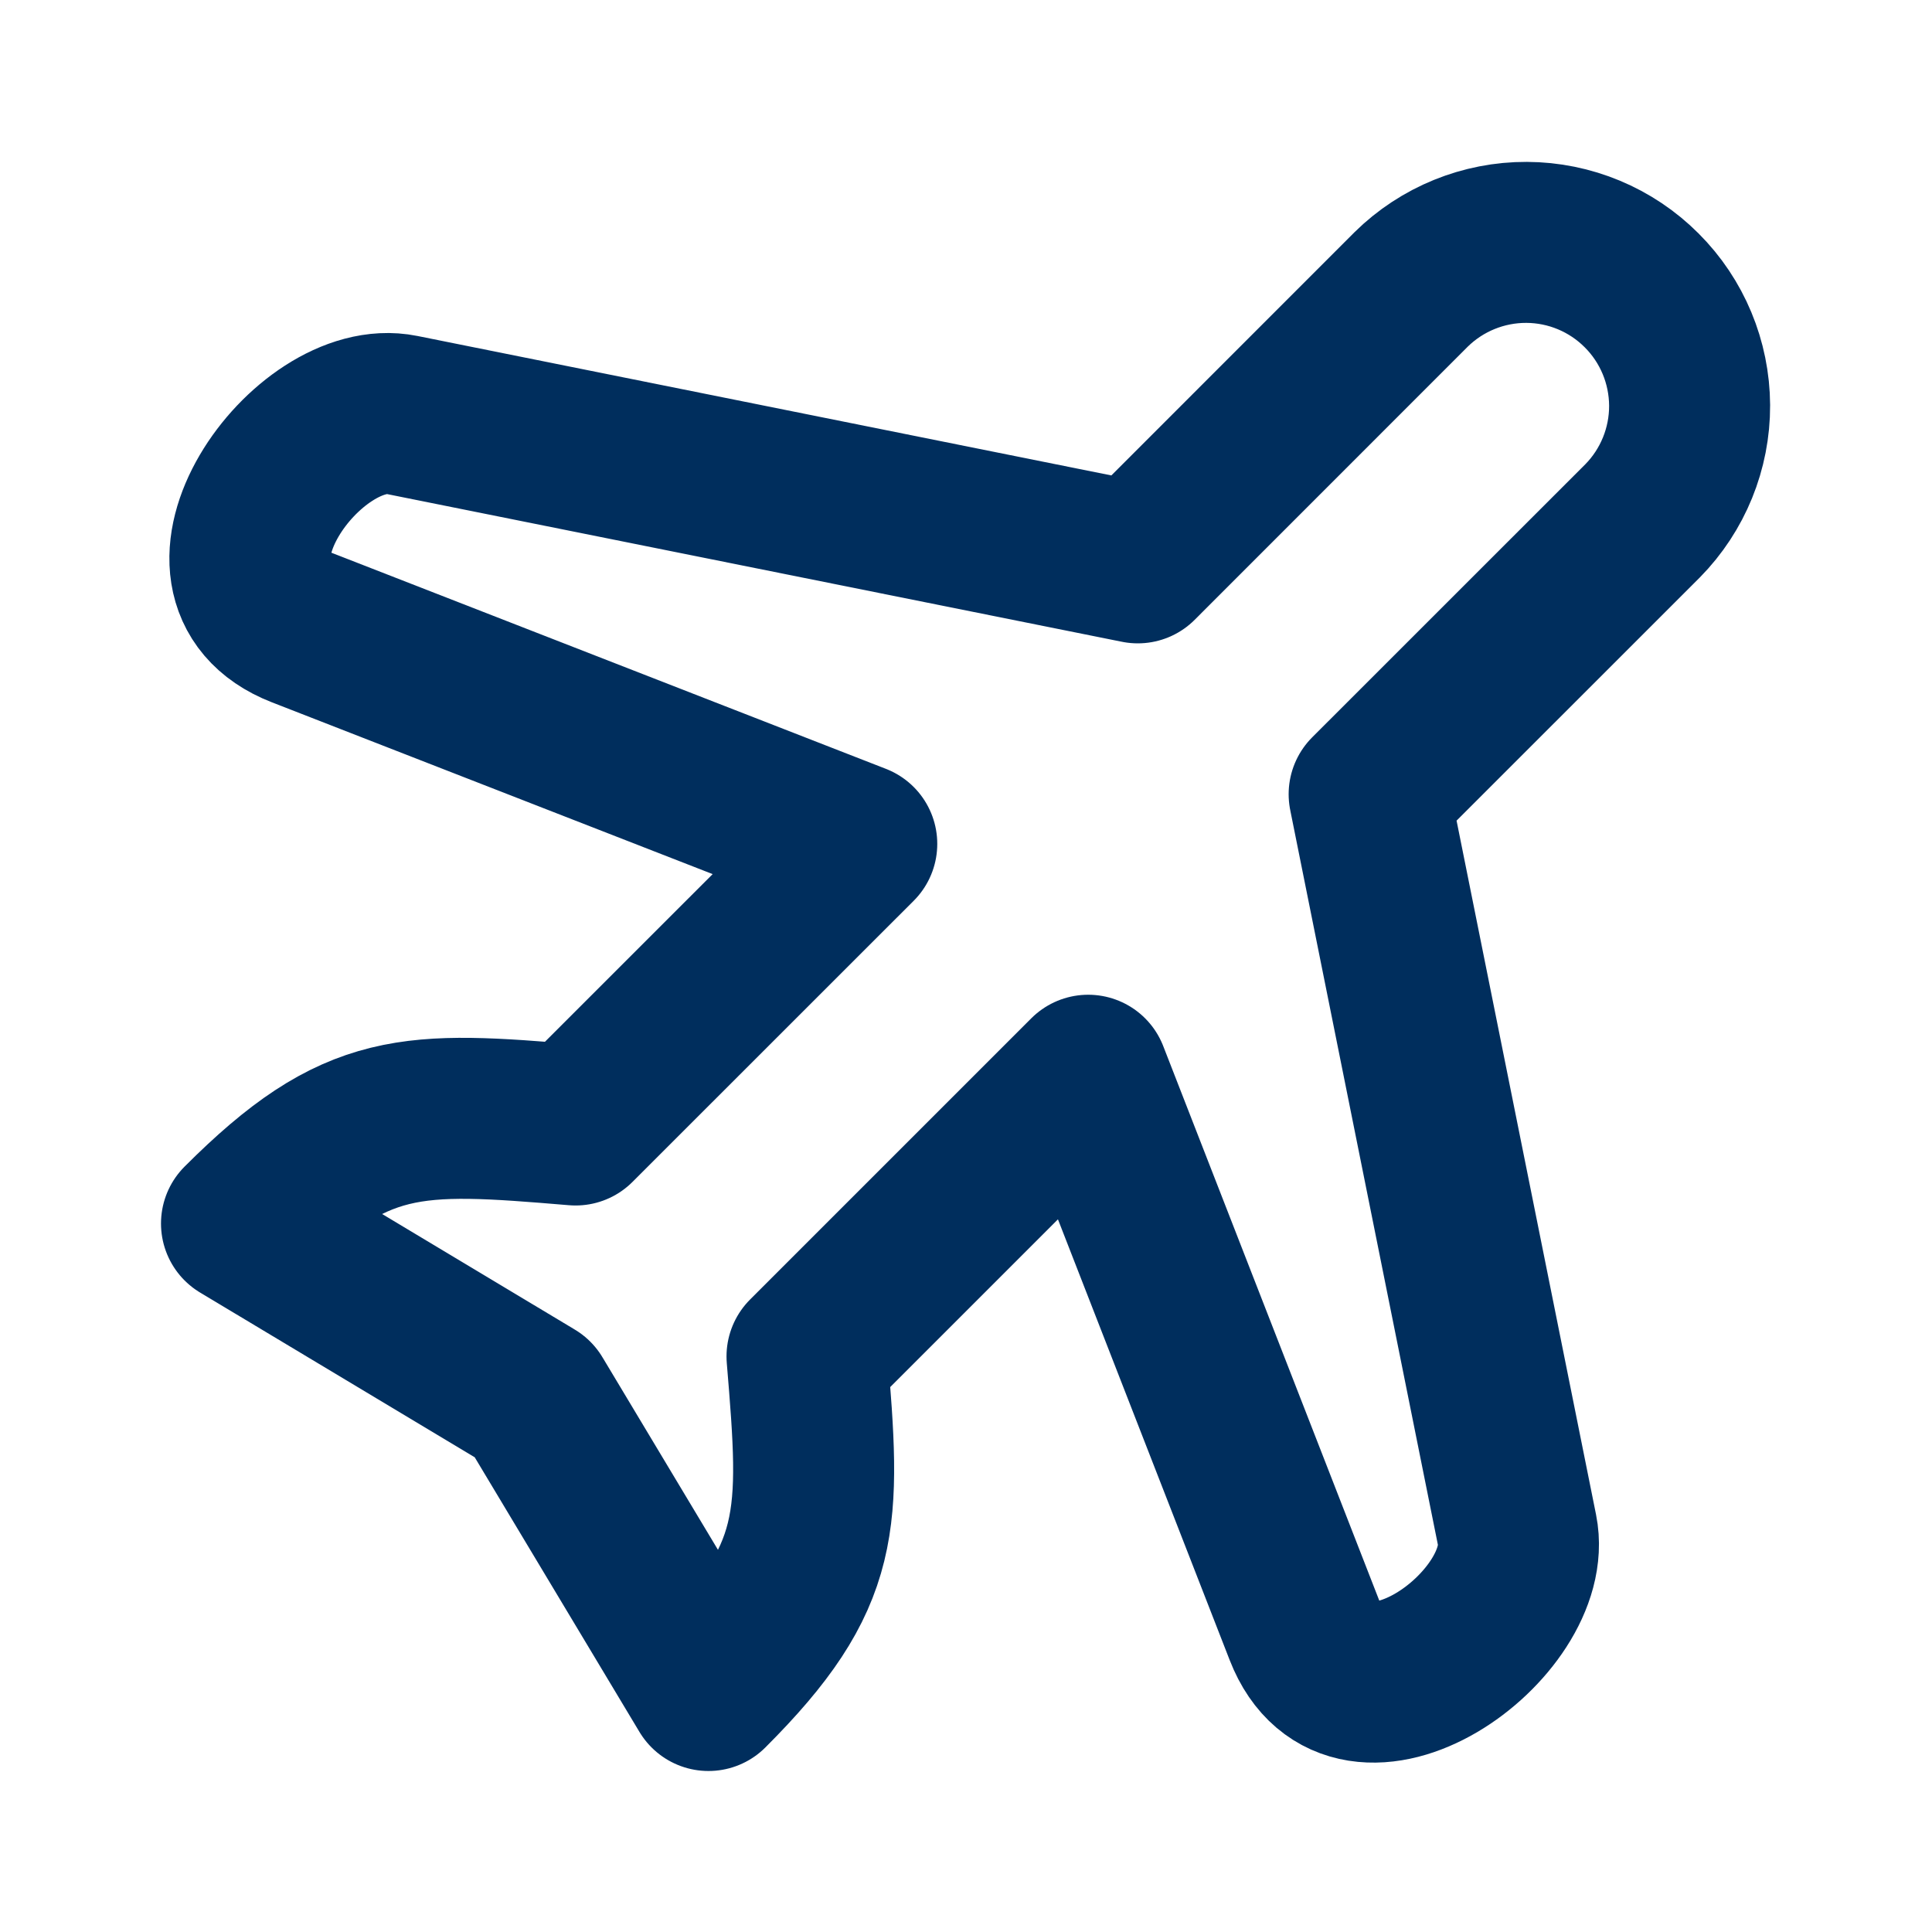 <svg width="24" height="24" viewBox="0 0 24 24" fill="none" xmlns="http://www.w3.org/2000/svg">
<path d="M14.134 6.992L17.53 3.595C17.912 3.219 18.428 3.009 18.964 3.011C19.5 3.013 20.014 3.227 20.393 3.607C20.773 3.986 20.986 4.5 20.989 5.036C20.991 5.572 20.781 6.088 20.405 6.47L17.008 9.866L18.846 19.011C19.081 20.181 16.812 21.811 16.208 20.261L13.518 13.357L10.025 16.85C10.195 18.891 10.232 19.57 8.801 21L6.626 17.374L3 15.199C4.43 13.768 5.109 13.804 7.15 13.975L10.643 10.483L3.739 7.792C2.189 7.188 3.819 4.918 4.989 5.154L14.134 6.992Z" stroke="#002E5D" stroke-width="2" stroke-linecap="round" stroke-linejoin="round"/>
</svg>

